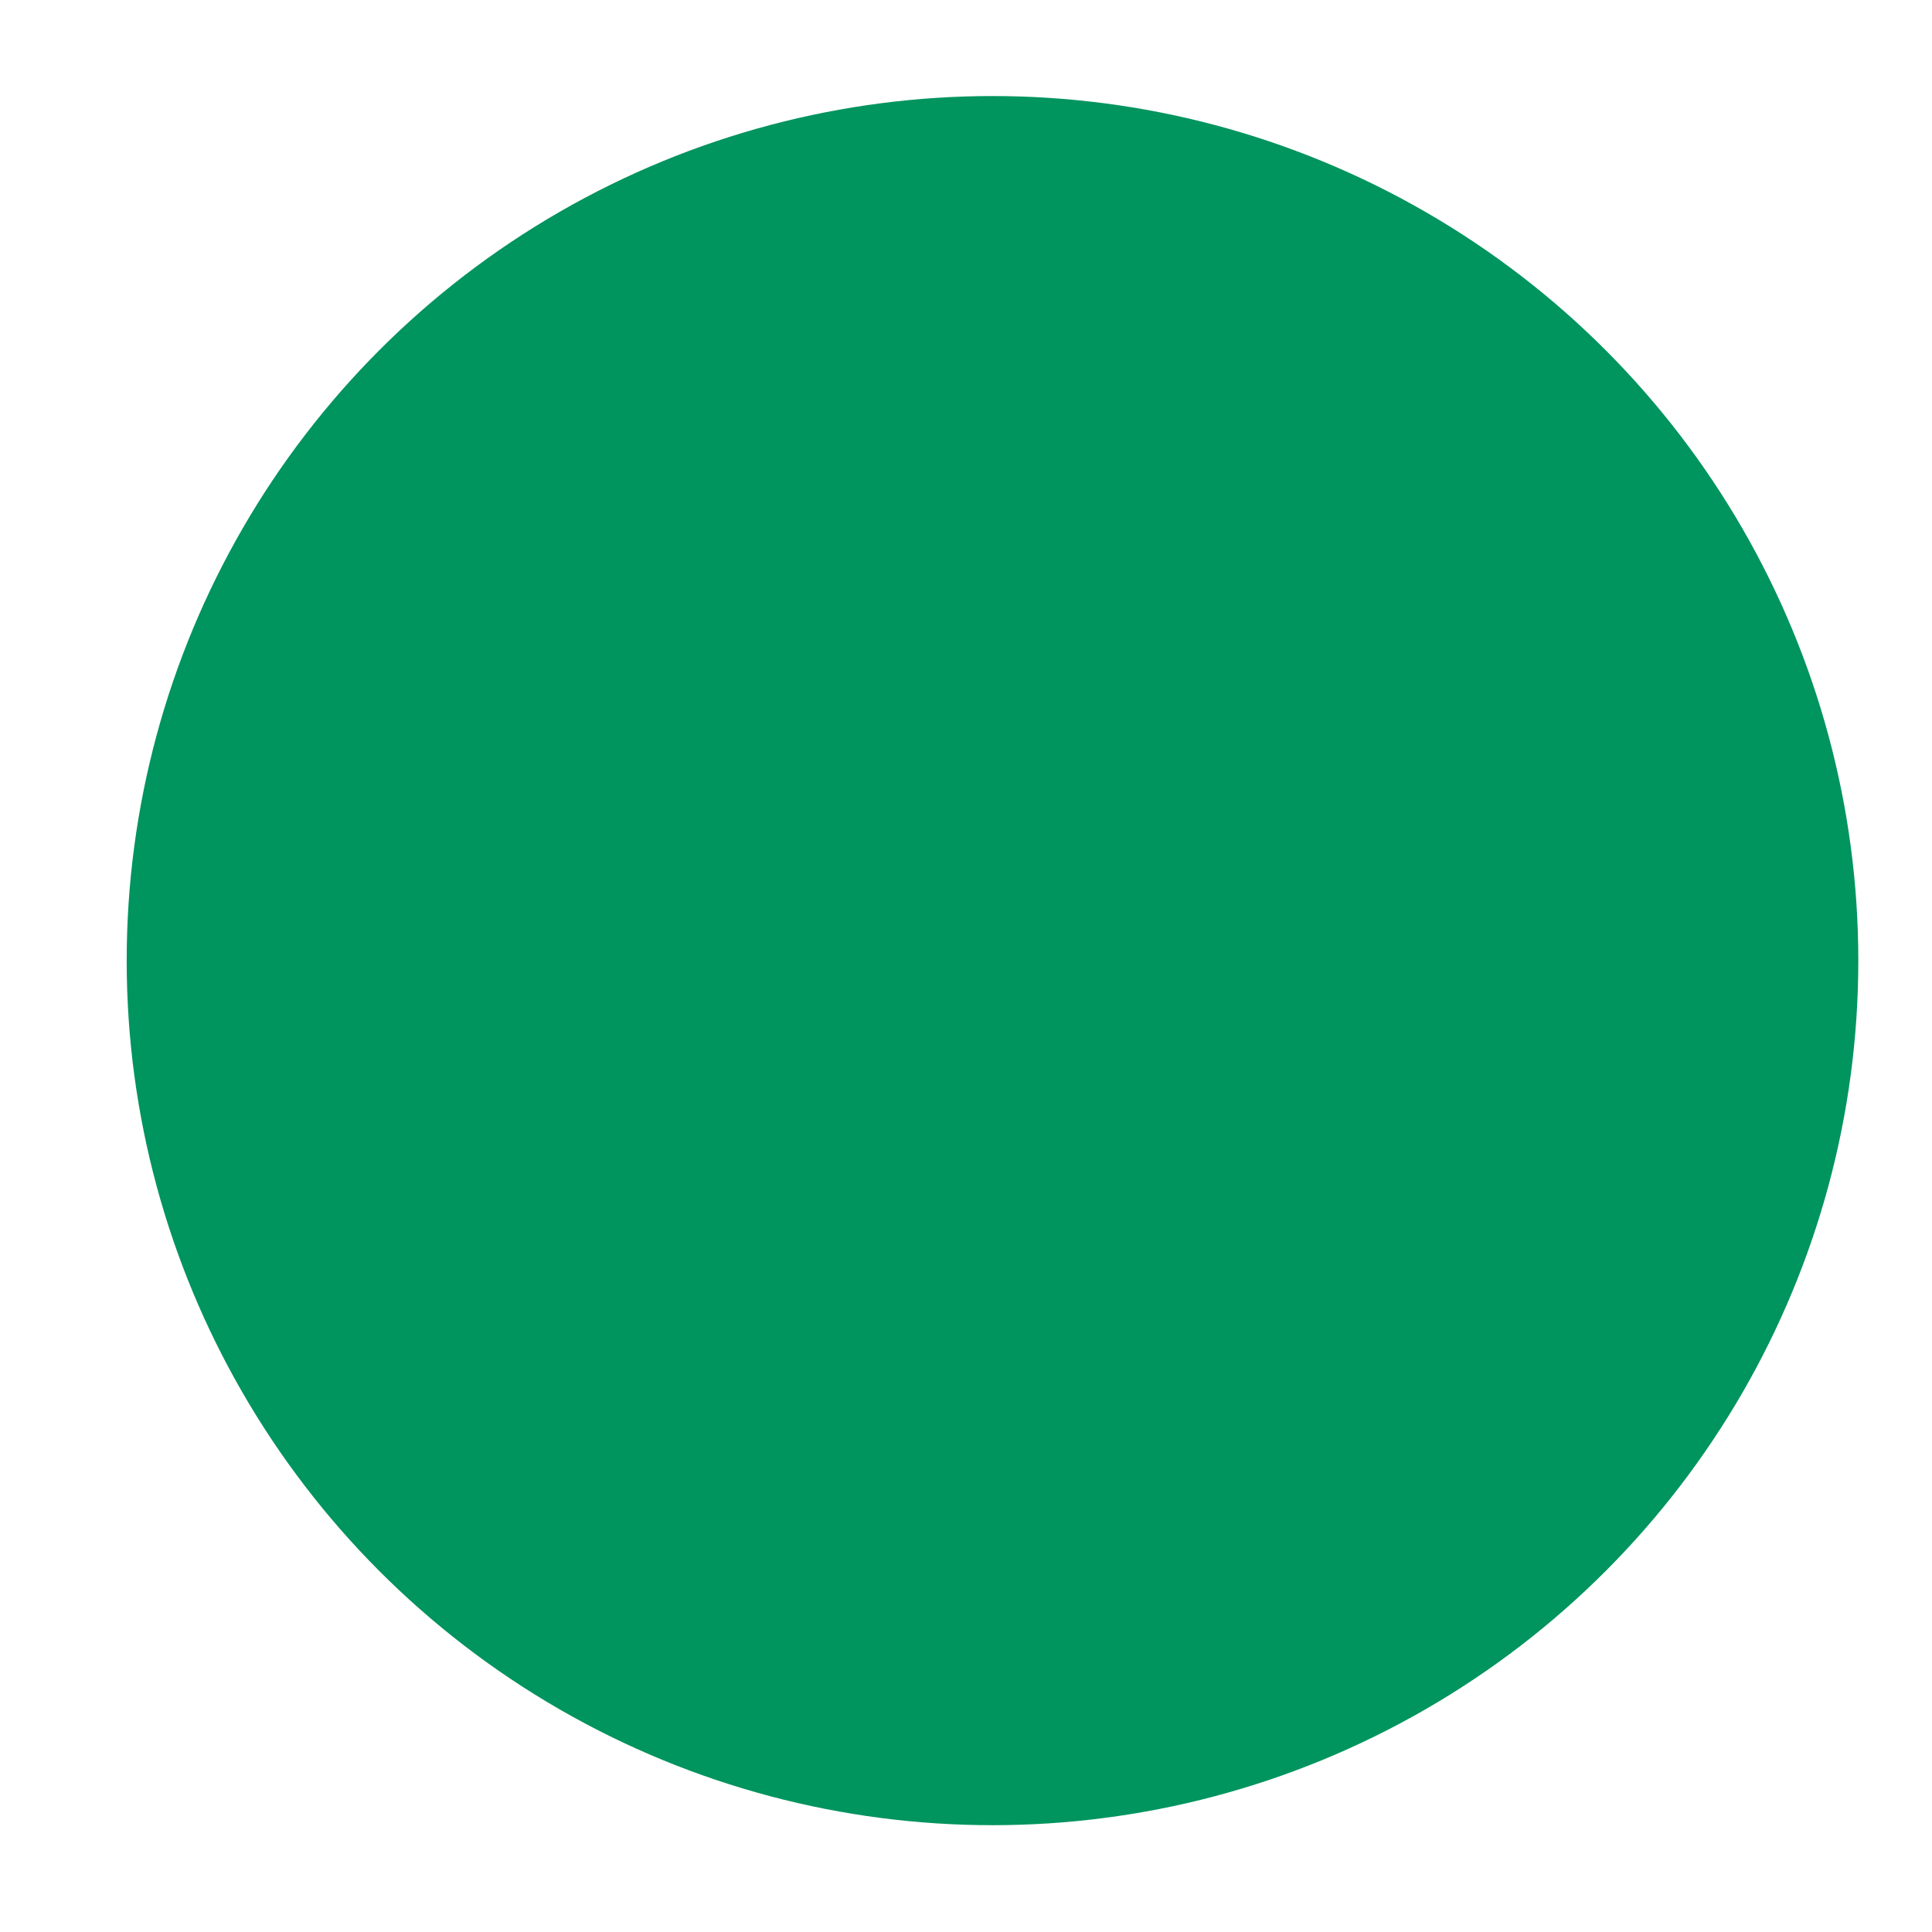 <svg width="14px" height="14px" viewBox="0 0 14 14" version="1.1" xmlns="http://www.w3.org/2000/svg" xmlns:xlink="http://www.w3.org/1999/xlink">
    <g id="Lines-instead-of-text" stroke="none" stroke-width="1" fill="none" fill-rule="evenodd">
        <g id="homepage-revised" transform="translate(-656, -2601)" fill="#00945E">
            <g id="Group" transform="translate(468, 2349)">
                <g id="Group-2" transform="translate(85, 80)">
                    <ellipse id="Oval-Copy-12" cx="110.192" cy="178.961" rx="6.274" ry="6.265"></ellipse>
                </g>
            </g>
        </g>
    </g>
</svg>